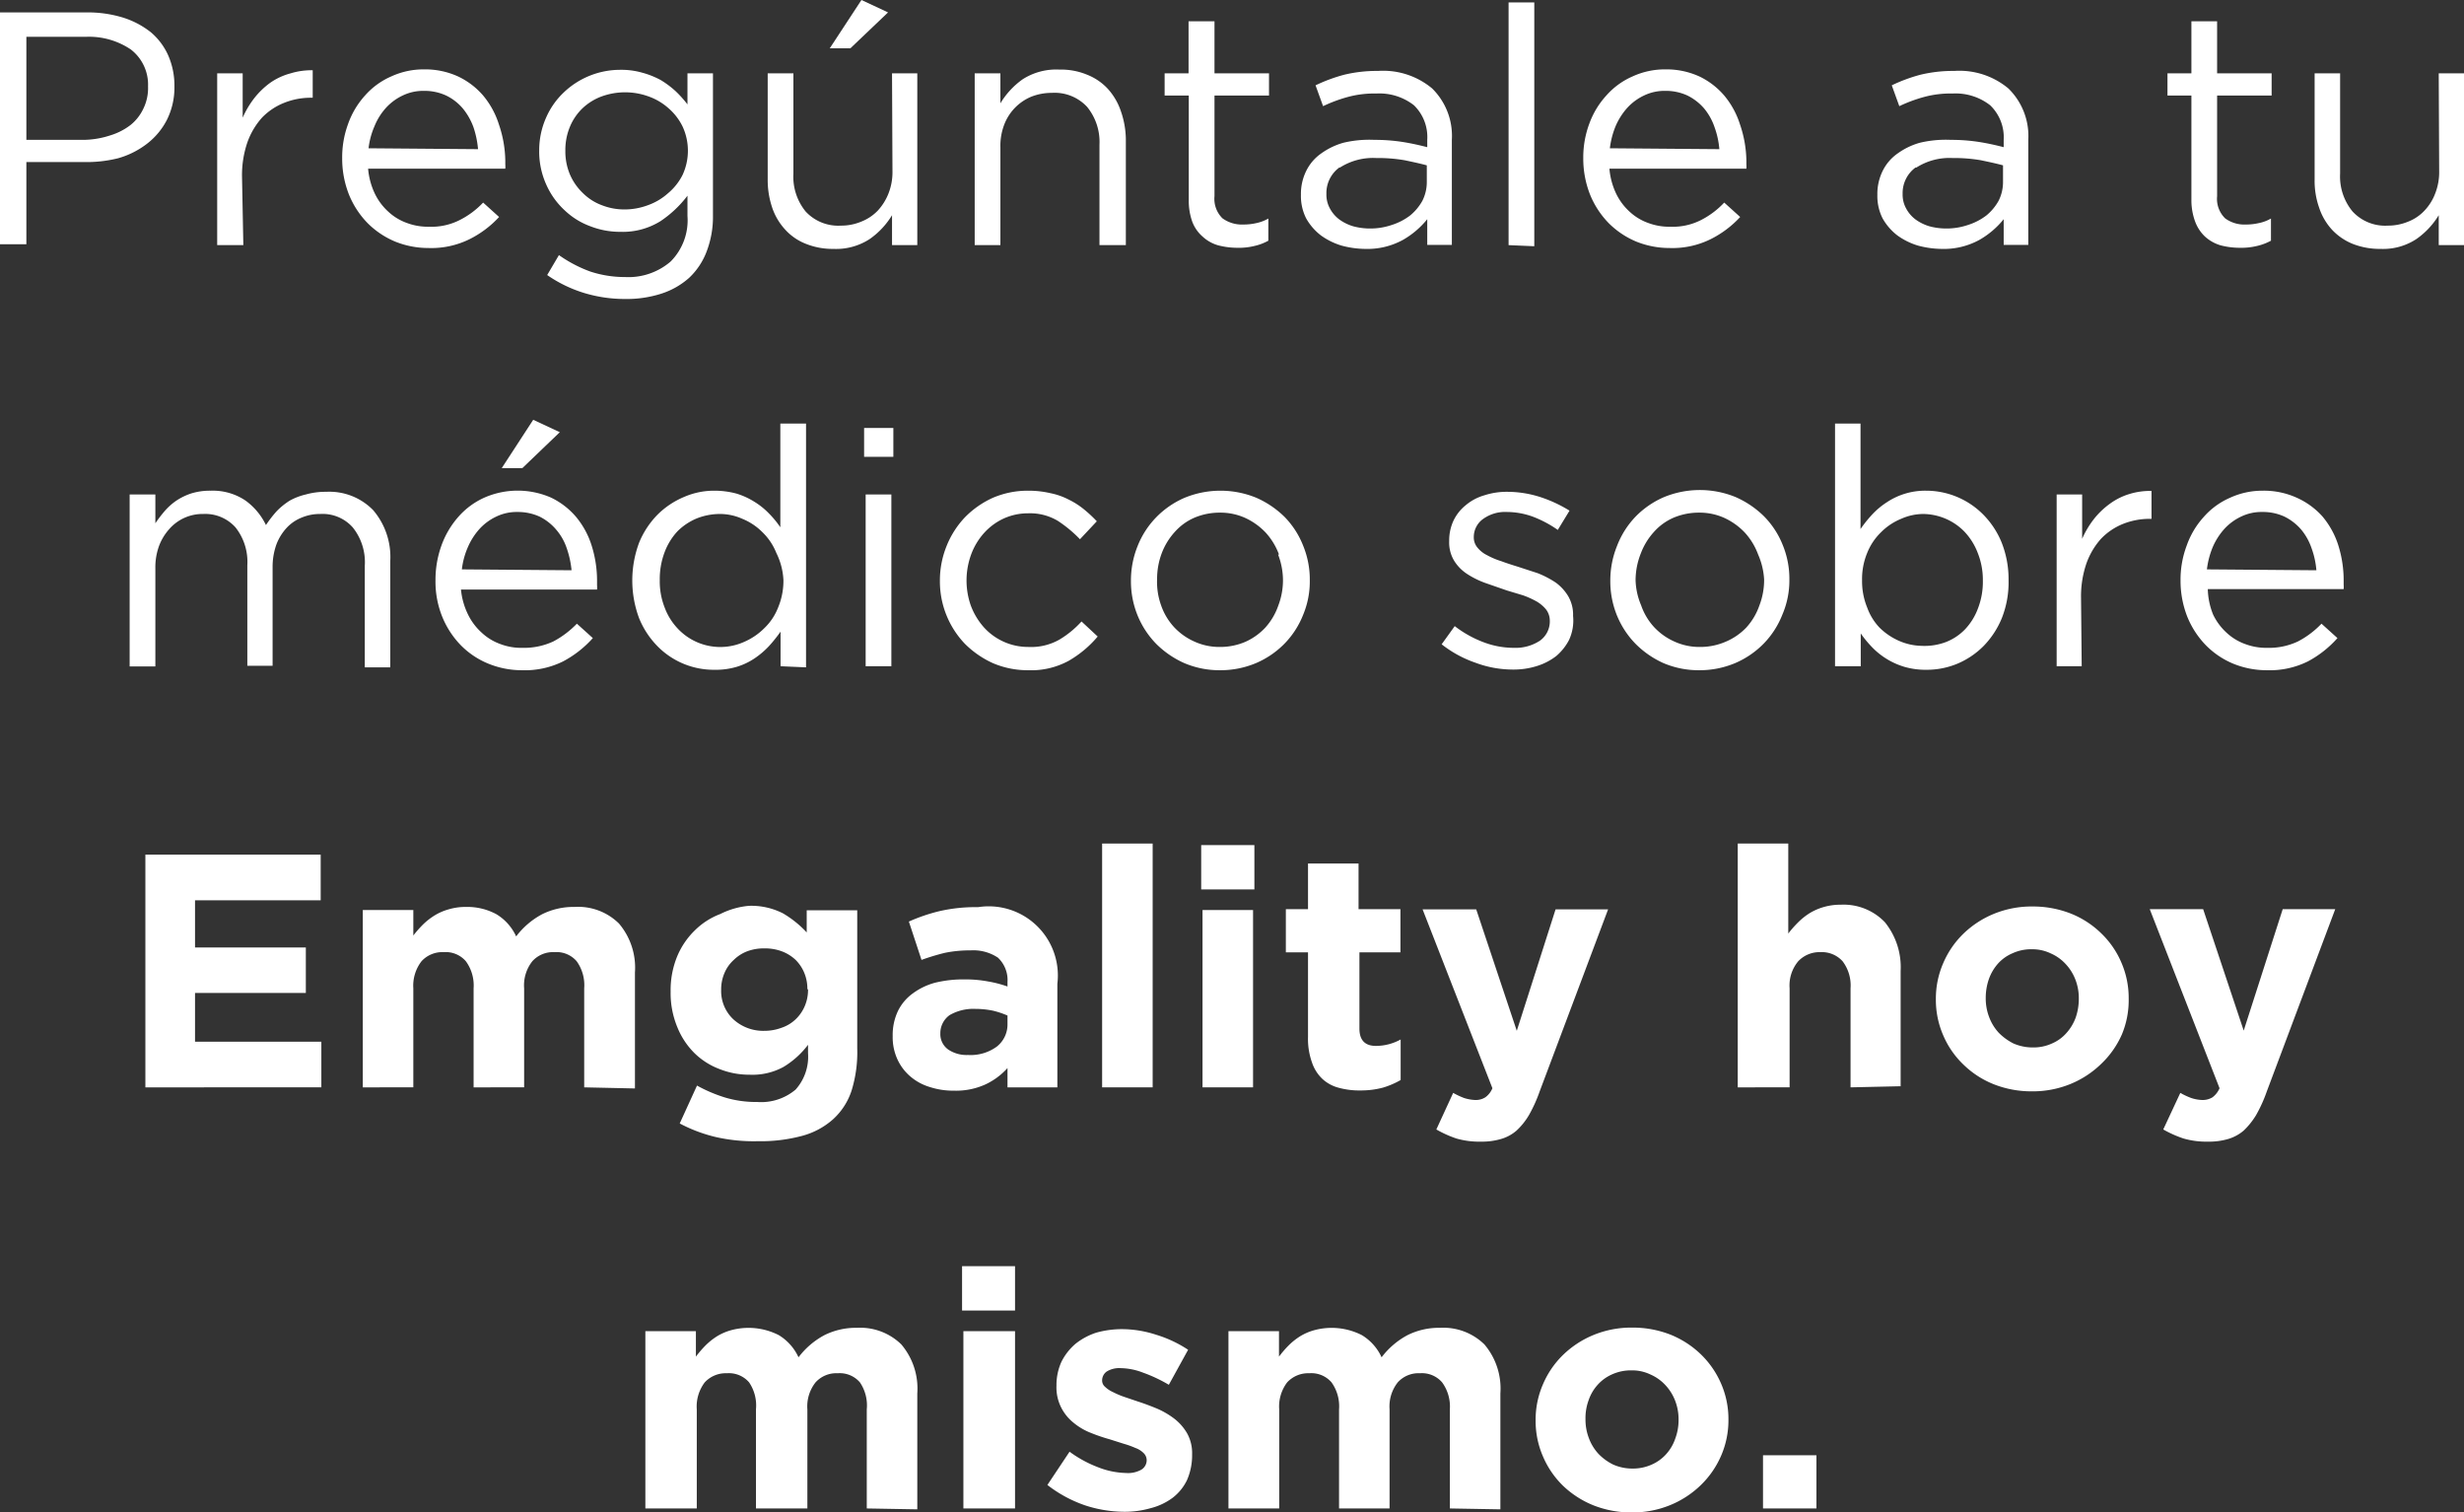 <svg xmlns="http://www.w3.org/2000/svg" viewBox="0 0 111.18 68.24"><rect x="0" y="0" width="111.18" height="68.24" fill="#333333" stroke="none"/><defs><style>.cls-1{fill:#fff;}</style></defs><g id="Layer_2" data-name="Layer 2"><g id="Layer_1-2" data-name="Layer 1"><path class="cls-1" d="M9.73,7.1a3.19,3.19,0,0,1-.89,1.07,3.85,3.85,0,0,1-1.31.66A5.87,5.87,0,0,1,5.94,9H3.39v3.71H2.2V2.25H6.13a5.4,5.4,0,0,1,1.61.23A3.91,3.91,0,0,1,9,3.14a2.92,2.92,0,0,1,.79,1.05,3.38,3.38,0,0,1,.28,1.41A3.25,3.25,0,0,1,9.73,7.1ZM8.1,3.92a3.37,3.37,0,0,0-2-.57H3.39V8H6A4,4,0,0,0,7.17,7.8a2.85,2.85,0,0,0,.92-.47,2.08,2.08,0,0,0,.58-.74,2.11,2.11,0,0,0,.21-1A2,2,0,0,0,8.1,3.92Z" transform="translate(-2.2 -1.69)"/><path class="cls-1" d="M13.18,12.75H12V5h1.15V7a4.19,4.19,0,0,1,.53-.89,3.62,3.62,0,0,1,.72-.69A2.91,2.91,0,0,1,15.31,5a3.19,3.19,0,0,1,1-.14V6.1h-.09a3.24,3.24,0,0,0-1.2.23,2.85,2.85,0,0,0-1,.67,3.35,3.35,0,0,0-.66,1.12,4.57,4.57,0,0,0-.24,1.54Z" transform="translate(-2.2 -1.69)"/><path class="cls-1" d="M19.11,10.42a2.66,2.66,0,0,0,.61.82,2.43,2.43,0,0,0,.84.51,2.7,2.7,0,0,0,1,.17,2.81,2.81,0,0,0,1.38-.3A3.81,3.81,0,0,0,24,10.83l.72.65a4.61,4.61,0,0,1-1.33,1,3.88,3.88,0,0,1-1.86.4,4,4,0,0,1-1.5-.29,3.86,3.86,0,0,1-1.24-.83,4,4,0,0,1-.84-1.28,4.41,4.41,0,0,1-.31-1.65A4.34,4.34,0,0,1,17.9,7.3,3.79,3.79,0,0,1,18.67,6a3.36,3.36,0,0,1,1.18-.86,3.49,3.49,0,0,1,1.49-.32,3.58,3.58,0,0,1,1.53.32A3.42,3.42,0,0,1,24,6a3.81,3.81,0,0,1,.71,1.3A5.27,5.27,0,0,1,25,8.94V9.1a1.36,1.36,0,0,1,0,.2H18.81A3.24,3.24,0,0,0,19.11,10.42Zm4.66-2a4.24,4.24,0,0,0-.21-1,2.88,2.88,0,0,0-.48-.84A2.29,2.29,0,0,0,22.33,6a2.32,2.32,0,0,0-1-.21,2.12,2.12,0,0,0-.94.2,2.43,2.43,0,0,0-.76.55,2.79,2.79,0,0,0-.53.84,3.46,3.46,0,0,0-.27,1Z" transform="translate(-2.2 -1.69)"/><path class="cls-1" d="M34.08,13.05a3.15,3.15,0,0,1-.79,1.18,3.49,3.49,0,0,1-1.25.71,5.11,5.11,0,0,1-1.62.24,6.34,6.34,0,0,1-1.86-.27,6,6,0,0,1-1.67-.81l.53-.9a6,6,0,0,0,1.41.74,5,5,0,0,0,1.57.25,2.92,2.92,0,0,0,2.06-.7,2.64,2.64,0,0,0,.76-2.06v-.91A5.05,5.05,0,0,1,32,11.67a3.22,3.22,0,0,1-1.8.48,3.69,3.69,0,0,1-1.36-.25,3.33,3.33,0,0,1-1.16-.72A3.5,3.5,0,0,1,26.84,10a3.62,3.62,0,0,1-.31-1.54A3.61,3.61,0,0,1,26.84,7a3.48,3.48,0,0,1,.82-1.16,3.69,3.69,0,0,1,2.52-1,3.44,3.44,0,0,1,1,.13,3.88,3.88,0,0,1,.83.33,4.17,4.17,0,0,1,.67.5,5,5,0,0,1,.54.6V5h1.15v6.4A4.39,4.39,0,0,1,34.08,13.05ZM33,7.4a2.6,2.6,0,0,0-.64-.83,2.71,2.71,0,0,0-.9-.53,3.1,3.1,0,0,0-2.11,0,2.53,2.53,0,0,0-.86.53,2.46,2.46,0,0,0-.57.83,2.72,2.72,0,0,0-.21,1.09,2.67,2.67,0,0,0,.21,1.08,2.55,2.55,0,0,0,.59.84,2.37,2.37,0,0,0,.85.54,2.77,2.77,0,0,0,1,.19,3,3,0,0,0,1.07-.19,2.71,2.71,0,0,0,.9-.53A2.6,2.6,0,0,0,33,9.58,2.6,2.6,0,0,0,33,7.4Z" transform="translate(-2.2 -1.69)"/><path class="cls-1" d="M42.45,5h1.14v7.75H42.45V11.4a3.58,3.58,0,0,1-1,1.07,2.77,2.77,0,0,1-1.64.45,3.24,3.24,0,0,1-1.25-.23,2.46,2.46,0,0,1-.93-.64,2.76,2.76,0,0,1-.59-1,3.87,3.87,0,0,1-.2-1.26V5H38V9.52a2.48,2.48,0,0,0,.55,1.71,2,2,0,0,0,1.59.64,2.32,2.32,0,0,0,.92-.18,2.08,2.08,0,0,0,.74-.49,2.47,2.47,0,0,0,.49-.78,2.63,2.63,0,0,0,.18-1ZM39.64,3.87l1.43-2.18,1.2.56-1.7,1.62Z" transform="translate(-2.2 -1.69)"/><path class="cls-1" d="M47.34,12.75H46.18V5h1.16V6.35a3.62,3.62,0,0,1,1-1.08A2.8,2.8,0,0,1,50,4.83a3.06,3.06,0,0,1,1.25.23,2.55,2.55,0,0,1,.93.63,2.85,2.85,0,0,1,.59,1A4,4,0,0,1,53,7.94v4.81H51.81V8.22a2.5,2.5,0,0,0-.56-1.71,2,2,0,0,0-1.59-.63,2.51,2.51,0,0,0-.92.17,2.22,2.22,0,0,0-1.23,1.27,2.64,2.64,0,0,0-.17,1Z" transform="translate(-2.2 -1.69)"/><path class="cls-1" d="M57,10.54a1.23,1.23,0,0,0,.36,1,1.49,1.49,0,0,0,.95.28,2.53,2.53,0,0,0,.56-.06,1.86,1.86,0,0,0,.56-.21v1a2.35,2.35,0,0,1-.64.24,2.88,2.88,0,0,1-.75.08,3.45,3.45,0,0,1-.87-.11,1.72,1.72,0,0,1-.7-.39A1.67,1.67,0,0,1,56,11.7a2.78,2.78,0,0,1-.16-1V6H54.75V5h1.08V2.65H57V5h2.46V6H57Z" transform="translate(-2.2 -1.69)"/><path class="cls-1" d="M63,6.07a6.66,6.66,0,0,0-1.1.41l-.34-.94a7.3,7.3,0,0,1,1.3-.48,6.3,6.3,0,0,1,1.52-.17,3.45,3.45,0,0,1,2.44.79A3,3,0,0,1,67.71,8v4.74H66.6V11.58a3.88,3.88,0,0,1-1.09.93,3.34,3.34,0,0,1-1.72.41,4.24,4.24,0,0,1-1.06-.15,3.11,3.11,0,0,1-.93-.46,2.54,2.54,0,0,1-.66-.76,2.23,2.23,0,0,1-.24-1.07,2.35,2.35,0,0,1,.24-1.08,2.07,2.07,0,0,1,.68-.79,3.18,3.18,0,0,1,1-.48A5.06,5.06,0,0,1,64.21,8a8.22,8.22,0,0,1,1.31.1c.37.06.73.14,1.08.23V8A2,2,0,0,0,66,6.44a2.53,2.53,0,0,0-1.7-.53A4.53,4.53,0,0,0,63,6.07Zm-.37,3.18a1.43,1.43,0,0,0-.58,1.19,1.29,1.29,0,0,0,.16.66,1.51,1.51,0,0,0,.42.49,2.06,2.06,0,0,0,.63.31A2.92,2.92,0,0,0,64,12a3,3,0,0,0,1-.16,2.72,2.72,0,0,0,.83-.43,2.31,2.31,0,0,0,.55-.66,1.87,1.87,0,0,0,.2-.85V9.15c-.29-.08-.62-.15-1-.23a7.08,7.08,0,0,0-1.28-.1A2.78,2.78,0,0,0,62.66,9.25Z" transform="translate(-2.2 -1.69)"/><path class="cls-1" d="M70.27,12.75V1.8h1.16v11Z" transform="translate(-2.2 -1.69)"/><path class="cls-1" d="M75.12,10.42a2.66,2.66,0,0,0,.61.82,2.43,2.43,0,0,0,.84.51,2.7,2.7,0,0,0,1,.17,2.81,2.81,0,0,0,1.38-.3A3.81,3.81,0,0,0,80,10.83l.72.65a4.61,4.61,0,0,1-1.33,1,3.88,3.88,0,0,1-1.86.4,4,4,0,0,1-1.5-.29,3.86,3.86,0,0,1-1.24-.83,4,4,0,0,1-.84-1.28,4.41,4.41,0,0,1-.31-1.65,4.34,4.34,0,0,1,.28-1.58A3.79,3.79,0,0,1,74.68,6a3.36,3.36,0,0,1,1.18-.86,3.49,3.49,0,0,1,1.49-.32,3.58,3.58,0,0,1,1.53.32A3.42,3.42,0,0,1,80,6a3.81,3.81,0,0,1,.71,1.3A5.27,5.27,0,0,1,81,8.94V9.1a1.36,1.36,0,0,1,0,.2H74.82A3.24,3.24,0,0,0,75.12,10.42Zm4.66-2a3.81,3.81,0,0,0-.22-1,2.65,2.65,0,0,0-.47-.84A2.4,2.4,0,0,0,78.34,6a2.32,2.32,0,0,0-1-.21,2.12,2.12,0,0,0-.94.2,2.43,2.43,0,0,0-.76.55,3,3,0,0,0-.54.84,3.78,3.78,0,0,0-.26,1Z" transform="translate(-2.2 -1.69)"/><path class="cls-1" d="M89,6.07a6.66,6.66,0,0,0-1.1.41l-.34-.94a7.3,7.3,0,0,1,1.3-.48,6.3,6.3,0,0,1,1.52-.17,3.45,3.45,0,0,1,2.44.79A3,3,0,0,1,93.72,8v4.74H92.61V11.58a3.88,3.88,0,0,1-1.09.93,3.34,3.34,0,0,1-1.72.41,4.24,4.24,0,0,1-1.06-.15,3.11,3.11,0,0,1-.93-.46,2.54,2.54,0,0,1-.66-.76,2.23,2.23,0,0,1-.24-1.07,2.35,2.35,0,0,1,.24-1.08,2.07,2.07,0,0,1,.68-.79,3.18,3.18,0,0,1,1-.48A5.06,5.06,0,0,1,90.22,8a8.22,8.22,0,0,1,1.31.1c.37.06.73.14,1.08.23V8A2,2,0,0,0,92,6.44a2.53,2.53,0,0,0-1.7-.53A4.53,4.53,0,0,0,89,6.07Zm-.37,3.18a1.43,1.43,0,0,0-.58,1.19,1.29,1.29,0,0,0,.16.66,1.51,1.51,0,0,0,.42.49,2.06,2.06,0,0,0,.63.31A2.92,2.92,0,0,0,90,12a3,3,0,0,0,1-.16,2.72,2.72,0,0,0,.83-.43,2.31,2.31,0,0,0,.55-.66,1.87,1.87,0,0,0,.2-.85V9.15c-.29-.08-.62-.15-1-.23a7.08,7.08,0,0,0-1.28-.1A2.78,2.78,0,0,0,88.67,9.25Z" transform="translate(-2.2 -1.69)"/><path class="cls-1" d="M102.24,10.54a1.23,1.23,0,0,0,.36,1,1.46,1.46,0,0,0,.94.28,2.47,2.47,0,0,0,.56-.06,1.81,1.81,0,0,0,.57-.21v1a2.48,2.48,0,0,1-.64.24,3,3,0,0,1-.76.08,3.45,3.45,0,0,1-.87-.11,1.79,1.79,0,0,1-.7-.39,1.76,1.76,0,0,1-.45-.68,2.77,2.77,0,0,1-.17-1V6H100V5h1.08V2.65h1.16V5h2.46V6h-2.46Z" transform="translate(-2.2 -1.69)"/><path class="cls-1" d="M112.24,5h1.14v7.75h-1.14V11.4a3.58,3.58,0,0,1-1,1.07,2.73,2.73,0,0,1-1.63.45,3.33,3.33,0,0,1-1.26-.23,2.62,2.62,0,0,1-.93-.64,2.74,2.74,0,0,1-.58-1,3.62,3.62,0,0,1-.2-1.26V5h1.15V9.52a2.48,2.48,0,0,0,.56,1.71,2,2,0,0,0,1.59.64,2.36,2.36,0,0,0,.92-.18,2,2,0,0,0,.73-.49,2.3,2.3,0,0,0,.49-.78,2.63,2.63,0,0,0,.18-1Z" transform="translate(-2.2 -1.69)"/><path class="cls-1" d="M14.67,24.77a3.14,3.14,0,0,1,.6-.49A2.77,2.77,0,0,1,16,24a3.26,3.26,0,0,1,.92-.12,2.76,2.76,0,0,1,2.12.83A3.26,3.26,0,0,1,19.81,27v4.8H18.66V27.22a2.51,2.51,0,0,0-.54-1.73,1.82,1.82,0,0,0-1.47-.61,2.12,2.12,0,0,0-.83.16,1.86,1.86,0,0,0-.68.46,2.33,2.33,0,0,0-.47.76,3,3,0,0,0-.17,1v4.47H13.36V27.19a2.51,2.51,0,0,0-.53-1.7,1.83,1.83,0,0,0-1.46-.61,2,2,0,0,0-.86.18,2,2,0,0,0-.68.51,2.39,2.39,0,0,0-.46.77,2.82,2.82,0,0,0-.16,1v4.42H8.05V24H9.21v1.3a5.7,5.7,0,0,1,.42-.55,2.73,2.73,0,0,1,.54-.48,2.77,2.77,0,0,1,.67-.32,2.86,2.86,0,0,1,.87-.12,2.64,2.64,0,0,1,1.56.44,2.92,2.92,0,0,1,.93,1.11A5.5,5.5,0,0,1,14.67,24.77Z" transform="translate(-2.2 -1.69)"/><path class="cls-1" d="M23.32,29.42a2.69,2.69,0,0,0,.62.82,2.43,2.43,0,0,0,.84.51,2.64,2.64,0,0,0,1,.17,3.13,3.13,0,0,0,1.39-.29,4.23,4.23,0,0,0,1.06-.8l.72.65a4.83,4.83,0,0,1-1.34,1.05,3.88,3.88,0,0,1-1.86.4,4,4,0,0,1-1.5-.29A3.71,3.71,0,0,1,23,30.81a4,4,0,0,1-.84-1.28,4.22,4.22,0,0,1-.31-1.65,4.56,4.56,0,0,1,.27-1.58A4,4,0,0,1,22.89,25a3.42,3.42,0,0,1,1.17-.86,3.75,3.75,0,0,1,3,0,3.42,3.42,0,0,1,1.14.88,3.79,3.79,0,0,1,.7,1.3,5.27,5.27,0,0,1,.24,1.61v.16a1.34,1.34,0,0,1,0,.2H23A3.24,3.24,0,0,0,23.32,29.42Zm4.67-2a4.26,4.26,0,0,0-.22-1,2.49,2.49,0,0,0-.48-.84,2.36,2.36,0,0,0-.74-.58,2.38,2.38,0,0,0-1-.21,2.12,2.12,0,0,0-.94.2,2.43,2.43,0,0,0-.76.55,3,3,0,0,0-.54.84,3.46,3.46,0,0,0-.27,1Zm-3.15-4.61,1.42-2.18,1.2.56-1.69,1.62Z" transform="translate(-2.2 -1.69)"/><path class="cls-1" d="M37.42,31.75V30.19a6.66,6.66,0,0,1-.53.66,3.79,3.79,0,0,1-.65.55,3,3,0,0,1-.81.38,3.32,3.32,0,0,1-1,.13,3.56,3.56,0,0,1-2.55-1.05,3.91,3.91,0,0,1-.84-1.27,4.87,4.87,0,0,1,0-3.42,3.91,3.91,0,0,1,.84-1.27,3.75,3.75,0,0,1,1.19-.79,3.38,3.38,0,0,1,1.36-.28,3.83,3.83,0,0,1,1,.13,3.34,3.34,0,0,1,.81.37,3.3,3.3,0,0,1,.65.52,4.35,4.35,0,0,1,.52.63V20.8h1.16v11Zm-.19-5.11a2.68,2.68,0,0,0-.63-.94,2.73,2.73,0,0,0-.9-.6,2.49,2.49,0,0,0-1-.22,2.86,2.86,0,0,0-1.06.2,2.71,2.71,0,0,0-.87.58,2.87,2.87,0,0,0-.58.94,3.42,3.42,0,0,0-.22,1.27,3.21,3.21,0,0,0,.22,1.23,2.78,2.78,0,0,0,.59.95,2.63,2.63,0,0,0,3,.6,2.92,2.92,0,0,0,.9-.61,2.59,2.59,0,0,0,.63-.94,3.14,3.14,0,0,0,.24-1.23A3.07,3.07,0,0,0,37.23,26.64Z" transform="translate(-2.2 -1.69)"/><path class="cls-1" d="M41.19,22.3V21h1.32V22.3Zm.07,9.45V24h1.16v7.75Z" transform="translate(-2.2 -1.69)"/><path class="cls-1" d="M50.43,31.5a3.54,3.54,0,0,1-1.83.43A4,4,0,0,1,47,31.61a4.3,4.3,0,0,1-1.26-.87,4.07,4.07,0,0,1-1.13-2.84,4.14,4.14,0,0,1,.3-1.57,4.07,4.07,0,0,1,.83-1.3A4.14,4.14,0,0,1,47,24.15a4,4,0,0,1,1.59-.32,4.37,4.37,0,0,1,1,.11,3.13,3.13,0,0,1,.83.29,3.52,3.52,0,0,1,.69.44,6,6,0,0,1,.58.54l-.76.81a5.79,5.79,0,0,0-1-.83,2.45,2.45,0,0,0-1.34-.34,2.66,2.66,0,0,0-1.09.23,2.73,2.73,0,0,0-.89.65,3,3,0,0,0-.58.95A3.42,3.42,0,0,0,46,29a3.12,3.12,0,0,0,.6,1,2.69,2.69,0,0,0,2,.88A2.59,2.59,0,0,0,50,30.55,4.38,4.38,0,0,0,51,29.73l.73.68A4.94,4.94,0,0,1,50.43,31.5Z" transform="translate(-2.2 -1.69)"/><path class="cls-1" d="M61,29.43a3.93,3.93,0,0,1-.84,1.3,4,4,0,0,1-1.29.88,4.14,4.14,0,0,1-1.62.32,4.06,4.06,0,0,1-1.61-.32,4.21,4.21,0,0,1-1.27-.87,4,4,0,0,1-.84-1.28,4.09,4.09,0,0,1-.3-1.56,4.14,4.14,0,0,1,.3-1.57,3.93,3.93,0,0,1,.84-1.3,4,4,0,0,1,1.28-.88,4.26,4.26,0,0,1,3.24,0,4.26,4.26,0,0,1,1.28.87A3.89,3.89,0,0,1,61,26.31a4,4,0,0,1,.3,1.56A3.91,3.91,0,0,1,61,29.43Zm-1.09-2.72a3,3,0,0,0-.61-1,3,3,0,0,0-.91-.65,2.71,2.71,0,0,0-1.14-.24,2.93,2.93,0,0,0-1.16.23,2.53,2.53,0,0,0-.89.65,3,3,0,0,0-.58.95,3.29,3.29,0,0,0-.21,1.18A3.1,3.1,0,0,0,54.59,29a2.79,2.79,0,0,0,.6,1,2.82,2.82,0,0,0,.91.64,2.71,2.71,0,0,0,1.14.24,2.88,2.88,0,0,0,1.15-.23,2.78,2.78,0,0,0,.9-.64,2.88,2.88,0,0,0,.59-1,3.2,3.2,0,0,0,.21-1.17A3.26,3.26,0,0,0,59.87,26.71Z" transform="translate(-2.2 -1.69)"/><path class="cls-1" d="M73,30.56a2.4,2.4,0,0,1-.58.73,2.76,2.76,0,0,1-.87.45,3.5,3.5,0,0,1-1.09.16,4.84,4.84,0,0,1-1.69-.31,5.19,5.19,0,0,1-1.52-.83l.59-.82a5,5,0,0,0,1.31.73,3.86,3.86,0,0,0,1.37.25,2,2,0,0,0,1.16-.32,1.07,1.07,0,0,0,.45-.91v0a.84.84,0,0,0-.16-.49,1.58,1.58,0,0,0-.43-.37,4,4,0,0,0-.62-.28l-.73-.22L69.24,28a3.91,3.91,0,0,1-.82-.4,1.91,1.91,0,0,1-.6-.6,1.59,1.59,0,0,1-.23-.9v0a2.12,2.12,0,0,1,.19-.91,2,2,0,0,1,.55-.7,2.26,2.26,0,0,1,.84-.45,3.27,3.27,0,0,1,1.06-.16,4.93,4.93,0,0,1,1.45.23,6.1,6.1,0,0,1,1.34.62l-.53.87A5.09,5.09,0,0,0,71.36,25a3.47,3.47,0,0,0-1.16-.21,1.7,1.7,0,0,0-1.1.33,1,1,0,0,0-.4.8v0a.71.71,0,0,0,.16.47,1.29,1.29,0,0,0,.44.35,3.42,3.42,0,0,0,.64.27c.24.09.49.17.75.25l.89.29a4.4,4.4,0,0,1,.81.42,2.09,2.09,0,0,1,.57.62,1.66,1.66,0,0,1,.22.89v0A2.09,2.09,0,0,1,73,30.56Z" transform="translate(-2.2 -1.69)"/><path class="cls-1" d="M82.62,29.43a3.93,3.93,0,0,1-.84,1.3,4,4,0,0,1-1.29.88,4.14,4.14,0,0,1-1.62.32,4.06,4.06,0,0,1-1.61-.32A4.21,4.21,0,0,1,76,30.74a4,4,0,0,1-.84-1.28,4.09,4.09,0,0,1-.3-1.56,4.14,4.14,0,0,1,.3-1.57A3.93,3.93,0,0,1,76,25a4,4,0,0,1,1.28-.88,4.26,4.26,0,0,1,3.24,0,4.26,4.26,0,0,1,1.28.87,3.89,3.89,0,0,1,.84,1.29,4,4,0,0,1,.3,1.56A3.91,3.91,0,0,1,82.62,29.43Zm-1.09-2.72a3,3,0,0,0-.61-1,3,3,0,0,0-.91-.65,2.71,2.71,0,0,0-1.14-.24,2.93,2.93,0,0,0-1.16.23,2.53,2.53,0,0,0-.89.65,3,3,0,0,0-.58.95A3.29,3.29,0,0,0,76,27.86,3.1,3.1,0,0,0,76.25,29a2.79,2.79,0,0,0,.6,1,2.82,2.82,0,0,0,.91.64,2.71,2.71,0,0,0,1.14.24,2.88,2.88,0,0,0,1.15-.23A2.78,2.78,0,0,0,81,30a2.88,2.88,0,0,0,.59-1,3.2,3.2,0,0,0,.21-1.17A3.26,3.26,0,0,0,81.53,26.71Z" transform="translate(-2.2 -1.69)"/><path class="cls-1" d="M92.53,29.57a3.94,3.94,0,0,1-.83,1.27,3.67,3.67,0,0,1-1.19.8,3.6,3.6,0,0,1-1.37.27,3.44,3.44,0,0,1-1-.13,3.36,3.36,0,0,1-1.46-.88,5,5,0,0,1-.52-.63v1.48H85V20.8h1.15v4.76a5.67,5.67,0,0,1,.53-.66,3.44,3.44,0,0,1,.66-.55,3.12,3.12,0,0,1,1.78-.52,3.63,3.63,0,0,1,2.55,1.06,3.86,3.86,0,0,1,.84,1.26,4.47,4.47,0,0,1,.32,1.72A4.37,4.37,0,0,1,92.53,29.57Zm-1.09-2.93a2.88,2.88,0,0,0-.59-.95,2.61,2.61,0,0,0-.87-.6,2.66,2.66,0,0,0-1-.21,2.49,2.49,0,0,0-1,.22,2.73,2.73,0,0,0-.9.6,2.68,2.68,0,0,0-.63.94,3.06,3.06,0,0,0-.23,1.23,3.13,3.13,0,0,0,.23,1.23A2.59,2.59,0,0,0,87,30a2.92,2.92,0,0,0,.9.61,2.66,2.66,0,0,0,1,.22A2.75,2.75,0,0,0,90,30.66a2.42,2.42,0,0,0,.87-.58,2.77,2.77,0,0,0,.58-.94,3.33,3.33,0,0,0,.22-1.26A3.26,3.26,0,0,0,91.44,26.64Z" transform="translate(-2.2 -1.69)"/><path class="cls-1" d="M96.13,31.75H95V24h1.15v2a4.19,4.19,0,0,1,.53-.89,3.62,3.62,0,0,1,.72-.69,2.91,2.91,0,0,1,.88-.44,3.19,3.19,0,0,1,1-.14V25.1h-.09a3.24,3.24,0,0,0-1.2.23A2.85,2.85,0,0,0,97,26a3.35,3.35,0,0,0-.66,1.12,4.57,4.57,0,0,0-.24,1.54Z" transform="translate(-2.2 -1.69)"/><path class="cls-1" d="M102.06,29.42a2.66,2.66,0,0,0,.61.82,2.43,2.43,0,0,0,.84.51,2.7,2.7,0,0,0,1,.17,3.06,3.06,0,0,0,1.38-.29,4.06,4.06,0,0,0,1.06-.8l.72.65a4.79,4.79,0,0,1-1.33,1.05,3.88,3.88,0,0,1-1.86.4,4,4,0,0,1-1.5-.29,3.75,3.75,0,0,1-1.24-.83,4,4,0,0,1-.84-1.28,4.41,4.41,0,0,1-.31-1.65,4.34,4.34,0,0,1,.28-1.58,3.79,3.79,0,0,1,.77-1.29,3.36,3.36,0,0,1,1.18-.86,3.49,3.49,0,0,1,1.49-.32,3.58,3.58,0,0,1,1.53.32A3.42,3.42,0,0,1,107,25a3.81,3.81,0,0,1,.71,1.3,5.27,5.27,0,0,1,.24,1.61v.16a1.36,1.36,0,0,1,0,.2h-6.13A3.24,3.24,0,0,0,102.06,29.42Zm4.66-2a3.81,3.81,0,0,0-.22-1,2.65,2.65,0,0,0-.47-.84,2.4,2.4,0,0,0-.75-.58,2.32,2.32,0,0,0-1-.21,2.12,2.12,0,0,0-.94.2,2.43,2.43,0,0,0-.76.55,3,3,0,0,0-.54.84,3.78,3.78,0,0,0-.26,1Z" transform="translate(-2.2 -1.69)"/><path class="cls-1" d="M8.76,50.75V40.25h7.91v2.06H11v2.13h5v2.05H11v2.2h5.7v2.06Z" transform="translate(-2.2 -1.69)"/><path class="cls-1" d="M28.56,50.75V46.28a1.85,1.85,0,0,0-.34-1.22,1.2,1.2,0,0,0-1-.41,1.26,1.26,0,0,0-1,.41,1.75,1.75,0,0,0-.37,1.22v4.47H23.57V46.28a1.85,1.85,0,0,0-.35-1.22,1.2,1.2,0,0,0-1-.41,1.27,1.27,0,0,0-1,.41,1.8,1.8,0,0,0-.37,1.22v4.47H18.57v-8h2.28v1.15a5,5,0,0,1,.43-.49A3,3,0,0,1,21.8,43a2.48,2.48,0,0,1,.64-.28,2.67,2.67,0,0,1,.78-.11,2.76,2.76,0,0,1,1.38.33,2.27,2.27,0,0,1,.89,1,3.58,3.58,0,0,1,1.17-1,3.18,3.18,0,0,1,1.47-.33,2.62,2.62,0,0,1,2,.75,3.08,3.08,0,0,1,.72,2.21v5.23Z" transform="translate(-2.2 -1.69)"/><path class="cls-1" d="M40.63,50.88a3,3,0,0,1-.84,1.31,3.43,3.43,0,0,1-1.4.75,7.23,7.23,0,0,1-2,.24A7.77,7.77,0,0,1,34.53,53a6.86,6.86,0,0,1-1.66-.62l.78-1.71a6.63,6.63,0,0,0,1.27.54,4.86,4.86,0,0,0,1.44.2,2.41,2.41,0,0,0,1.74-.56,2.22,2.22,0,0,0,.56-1.64v-.38a3.91,3.91,0,0,1-1.11,1,2.92,2.92,0,0,1-1.52.35,3.63,3.63,0,0,1-1.35-.25,3.25,3.25,0,0,1-1.14-.72,3.47,3.47,0,0,1-.78-1.18,4,4,0,0,1-.3-1.6v0a4,4,0,0,1,.3-1.6,3.52,3.52,0,0,1,.8-1.17,3.27,3.27,0,0,1,1.14-.73A3.57,3.57,0,0,1,36,42.56a3.15,3.15,0,0,1,1.53.34,4.7,4.7,0,0,1,1.07.86v-1h2.28v6.23A5.85,5.85,0,0,1,40.63,50.88Zm-2-4.57a1.86,1.86,0,0,0-.15-.75A1.78,1.78,0,0,0,38.1,45a1.86,1.86,0,0,0-.63-.39,2.2,2.2,0,0,0-.78-.13,2.15,2.15,0,0,0-.77.13,1.77,1.77,0,0,0-.61.39,1.67,1.67,0,0,0-.42.59,1.86,1.86,0,0,0-.15.75v0a1.75,1.75,0,0,0,.56,1.35,2,2,0,0,0,1.39.51,2.21,2.21,0,0,0,.78-.14,1.69,1.69,0,0,0,.63-.38,1.78,1.78,0,0,0,.41-.59,1.86,1.86,0,0,0,.15-.75Z" transform="translate(-2.2 -1.69)"/><path class="cls-1" d="M47.66,50.75v-.87a3.11,3.11,0,0,1-1,.74,3.21,3.21,0,0,1-1.42.28,3.38,3.38,0,0,1-1.07-.16,2.4,2.4,0,0,1-.88-.47,2.23,2.23,0,0,1-.59-.77,2.39,2.39,0,0,1-.22-1.06v0a2.52,2.52,0,0,1,.24-1.14,2.13,2.13,0,0,1,.67-.79,3,3,0,0,1,1-.48,5.3,5.3,0,0,1,1.31-.15,5.55,5.55,0,0,1,1.07.09,5.28,5.28,0,0,1,.89.23V46a1.39,1.39,0,0,0-.43-1.1A2,2,0,0,0,46,44.57a5.64,5.64,0,0,0-1.16.11,10.42,10.42,0,0,0-1.06.32l-.57-1.73a8,8,0,0,1,1.38-.47,7.27,7.27,0,0,1,1.74-.18,3.12,3.12,0,0,1,3.58,3.46v4.67Zm0-3.24a3.93,3.93,0,0,0-.66-.22,4,4,0,0,0-.79-.08,2.14,2.14,0,0,0-1.16.28,1,1,0,0,0-.42.83v0a.85.85,0,0,0,.35.72,1.48,1.48,0,0,0,.9.25,2,2,0,0,0,1.3-.38,1.27,1.27,0,0,0,.48-1Z" transform="translate(-2.2 -1.69)"/><path class="cls-1" d="M51.93,50.75v-11h2.28v11Z" transform="translate(-2.2 -1.69)"/><path class="cls-1" d="M56.4,41.82v-2h2.4v2Zm.06,8.93v-8h2.28v8Z" transform="translate(-2.2 -1.69)"/><path class="cls-1" d="M64.61,50.76a3.81,3.81,0,0,1-1,.13,3.53,3.53,0,0,1-1-.12,1.72,1.72,0,0,1-.73-.39,1.8,1.8,0,0,1-.48-.75,3.17,3.17,0,0,1-.18-1.16V44.66h-1V42.71h1V40.65h2.28v2.06h1.89v1.95H63.54V48.1c0,.52.25.78.74.78a2.31,2.31,0,0,0,1.12-.29v1.83A3.76,3.76,0,0,1,64.61,50.76Z" transform="translate(-2.2 -1.69)"/><path class="cls-1" d="M71.67,50.94A6.51,6.51,0,0,1,71.19,52a3.07,3.07,0,0,1-.56.7,1.84,1.84,0,0,1-.7.38,3.06,3.06,0,0,1-.9.12,3.74,3.74,0,0,1-1.11-.14,5,5,0,0,1-.91-.41L67.77,51a3.68,3.68,0,0,0,.49.23,1.89,1.89,0,0,0,.49.09.8.8,0,0,0,.47-.12.94.94,0,0,0,.32-.41l-3.15-8.07h2.42l1.83,5.48,1.75-5.48h2.37Z" transform="translate(-2.2 -1.69)"/><path class="cls-1" d="M85.7,50.75V46.28a1.8,1.8,0,0,0-.36-1.22,1.26,1.26,0,0,0-1-.41,1.32,1.32,0,0,0-1,.41,1.7,1.7,0,0,0-.39,1.22v4.47H80.61v-11h2.28v4.06a5,5,0,0,1,.43-.49,3,3,0,0,1,.52-.42,2.57,2.57,0,0,1,.63-.28,2.67,2.67,0,0,1,.78-.11,2.58,2.58,0,0,1,2,.79,3.23,3.23,0,0,1,.71,2.2v5.2Z" transform="translate(-2.2 -1.69)"/><path class="cls-1" d="M97.94,48.37A4.12,4.12,0,0,1,97,49.7a4.34,4.34,0,0,1-1.38.9,4.49,4.49,0,0,1-1.74.33,4.62,4.62,0,0,1-1.72-.32,4.16,4.16,0,0,1-1.37-.89,4,4,0,0,1-.91-1.32,4,4,0,0,1-.33-1.63v0a4,4,0,0,1,.33-1.62,4.09,4.09,0,0,1,.91-1.33,4.34,4.34,0,0,1,1.38-.9,4.49,4.49,0,0,1,1.74-.33,4.67,4.67,0,0,1,1.73.32,4.16,4.16,0,0,1,1.37.89,4,4,0,0,1,.91,1.32,4,4,0,0,1,.33,1.63v0A4,4,0,0,1,97.94,48.37ZM96,46.74a2.32,2.32,0,0,0-.15-.84,2.17,2.17,0,0,0-.44-.71,2,2,0,0,0-.67-.48,1.9,1.9,0,0,0-.86-.19,2,2,0,0,0-.87.18,1.85,1.85,0,0,0-.66.47,2.12,2.12,0,0,0-.41.7,2.57,2.57,0,0,0-.14.85v0a2.34,2.34,0,0,0,.15.85,2.15,2.15,0,0,0,.43.71,2.52,2.52,0,0,0,.67.49,2.17,2.17,0,0,0,.86.18,2,2,0,0,0,.88-.18,1.81,1.81,0,0,0,.65-.47,2.14,2.14,0,0,0,.42-.7,2.61,2.61,0,0,0,.14-.85Z" transform="translate(-2.2 -1.69)"/><path class="cls-1" d="M104.48,50.94A6.51,6.51,0,0,1,104,52a3.37,3.37,0,0,1-.56.7,1.91,1.91,0,0,1-.7.38,3.06,3.06,0,0,1-.9.12,3.74,3.74,0,0,1-1.11-.14,5.06,5.06,0,0,1-.92-.41l.77-1.65a3.17,3.17,0,0,0,.49.23,1.75,1.75,0,0,0,.48.09.85.85,0,0,0,.48-.12,1,1,0,0,0,.32-.41L99.2,42.71h2.41l1.83,5.48,1.76-5.48h2.37Z" transform="translate(-2.2 -1.69)"/><path class="cls-1" d="M41.31,69.75V65.28A1.85,1.85,0,0,0,41,64.06a1.2,1.2,0,0,0-1-.41,1.26,1.26,0,0,0-1,.41,1.75,1.75,0,0,0-.37,1.22v4.47H36.31V65.28A1.85,1.85,0,0,0,36,64.06a1.2,1.2,0,0,0-1-.41,1.29,1.29,0,0,0-1,.41,1.8,1.8,0,0,0-.36,1.22v4.47H31.32v-8H33.6v1.15a4.93,4.93,0,0,1,.42-.49,3,3,0,0,1,.52-.42,2.48,2.48,0,0,1,.64-.28,3,3,0,0,1,2.16.22,2.27,2.27,0,0,1,.89,1,3.58,3.58,0,0,1,1.17-1,3.18,3.18,0,0,1,1.47-.33,2.65,2.65,0,0,1,2,.75,3.08,3.08,0,0,1,.72,2.21v5.23Z" transform="translate(-2.2 -1.69)"/><path class="cls-1" d="M45.61,60.82v-2H48v2Zm.06,8.93v-8H48v8Z" transform="translate(-2.2 -1.69)"/><path class="cls-1" d="M55.76,68.47a2.21,2.21,0,0,1-.65.8,2.84,2.84,0,0,1-1,.47,4.2,4.2,0,0,1-1.2.16,5.73,5.73,0,0,1-1.75-.29,5.88,5.88,0,0,1-1.7-.92l1-1.5a5.46,5.46,0,0,0,1.31.71,3.64,3.64,0,0,0,1.23.25A1.23,1.23,0,0,0,53.7,68a.5.5,0,0,0,.24-.43v0a.45.45,0,0,0-.14-.32,1,1,0,0,0-.37-.23,4,4,0,0,0-.53-.19l-.63-.2a7.77,7.77,0,0,1-.85-.29,2.83,2.83,0,0,1-.77-.45,2.07,2.07,0,0,1-.56-.68,2,2,0,0,1-.22-1v0a2.53,2.53,0,0,1,.23-1.09,2.6,2.6,0,0,1,.63-.8,3,3,0,0,1,.93-.5,4.26,4.26,0,0,1,1.15-.16,5,5,0,0,1,1.55.25,5.51,5.51,0,0,1,1.45.68l-.87,1.58a6.8,6.8,0,0,0-1.17-.55,2.9,2.9,0,0,0-1-.2,1.08,1.08,0,0,0-.63.15.49.49,0,0,0-.21.4v0a.37.37,0,0,0,.13.29,1.25,1.25,0,0,0,.36.24,3.7,3.7,0,0,0,.52.22l.62.21c.28.09.57.2.86.32a3.73,3.73,0,0,1,.78.46,2.27,2.27,0,0,1,.57.66,1.84,1.84,0,0,1,.22.94v0A2.79,2.79,0,0,1,55.76,68.47Z" transform="translate(-2.2 -1.69)"/><path class="cls-1" d="M67.62,69.75V65.28a1.85,1.85,0,0,0-.35-1.22,1.2,1.2,0,0,0-1-.41,1.26,1.26,0,0,0-1,.41,1.75,1.75,0,0,0-.37,1.22v4.47H62.62V65.28a1.85,1.85,0,0,0-.34-1.22,1.2,1.2,0,0,0-1-.41,1.29,1.29,0,0,0-1,.41,1.8,1.8,0,0,0-.36,1.22v4.47H57.63v-8h2.28v1.15a4.93,4.93,0,0,1,.42-.49,3,3,0,0,1,.52-.42,2.48,2.48,0,0,1,.64-.28,3,3,0,0,1,2.16.22,2.27,2.27,0,0,1,.89,1,3.58,3.58,0,0,1,1.17-1,3.18,3.18,0,0,1,1.47-.33,2.65,2.65,0,0,1,2,.75,3.08,3.08,0,0,1,.72,2.21v5.23Z" transform="translate(-2.2 -1.69)"/><path class="cls-1" d="M79.86,67.37a4.12,4.12,0,0,1-.92,1.33,4.34,4.34,0,0,1-1.38.9,4.49,4.49,0,0,1-1.74.33,4.62,4.62,0,0,1-1.72-.32,4.31,4.31,0,0,1-1.38-.89,4.07,4.07,0,0,1-.9-1.32,4,4,0,0,1-.33-1.63v0a4,4,0,0,1,.33-1.62,4.09,4.09,0,0,1,.91-1.33,4.34,4.34,0,0,1,1.38-.9,4.49,4.49,0,0,1,1.74-.33,4.67,4.67,0,0,1,1.73.32,4.27,4.27,0,0,1,1.37.89,4.1,4.1,0,0,1,.91,1.32,4,4,0,0,1,.33,1.63v0A4,4,0,0,1,79.86,67.37Zm-1.92-1.63a2.32,2.32,0,0,0-.15-.84,2.17,2.17,0,0,0-.44-.71,2,2,0,0,0-.67-.48,1.9,1.9,0,0,0-.86-.19,2.07,2.07,0,0,0-.88.18,1.9,1.9,0,0,0-.65.47,2,2,0,0,0-.41.7,2.33,2.33,0,0,0-.14.85v0a2.34,2.34,0,0,0,.15.85,2.15,2.15,0,0,0,.43.71,2.37,2.37,0,0,0,.67.49,2.13,2.13,0,0,0,.86.18,2.07,2.07,0,0,0,.88-.18,1.9,1.9,0,0,0,.65-.47,2,2,0,0,0,.41-.7,2.37,2.37,0,0,0,.15-.85Z" transform="translate(-2.2 -1.69)"/><path class="cls-1" d="M81.75,69.75v-2.4h2.41v2.4Z" transform="translate(-2.2 -1.69)"/></g></g></svg>